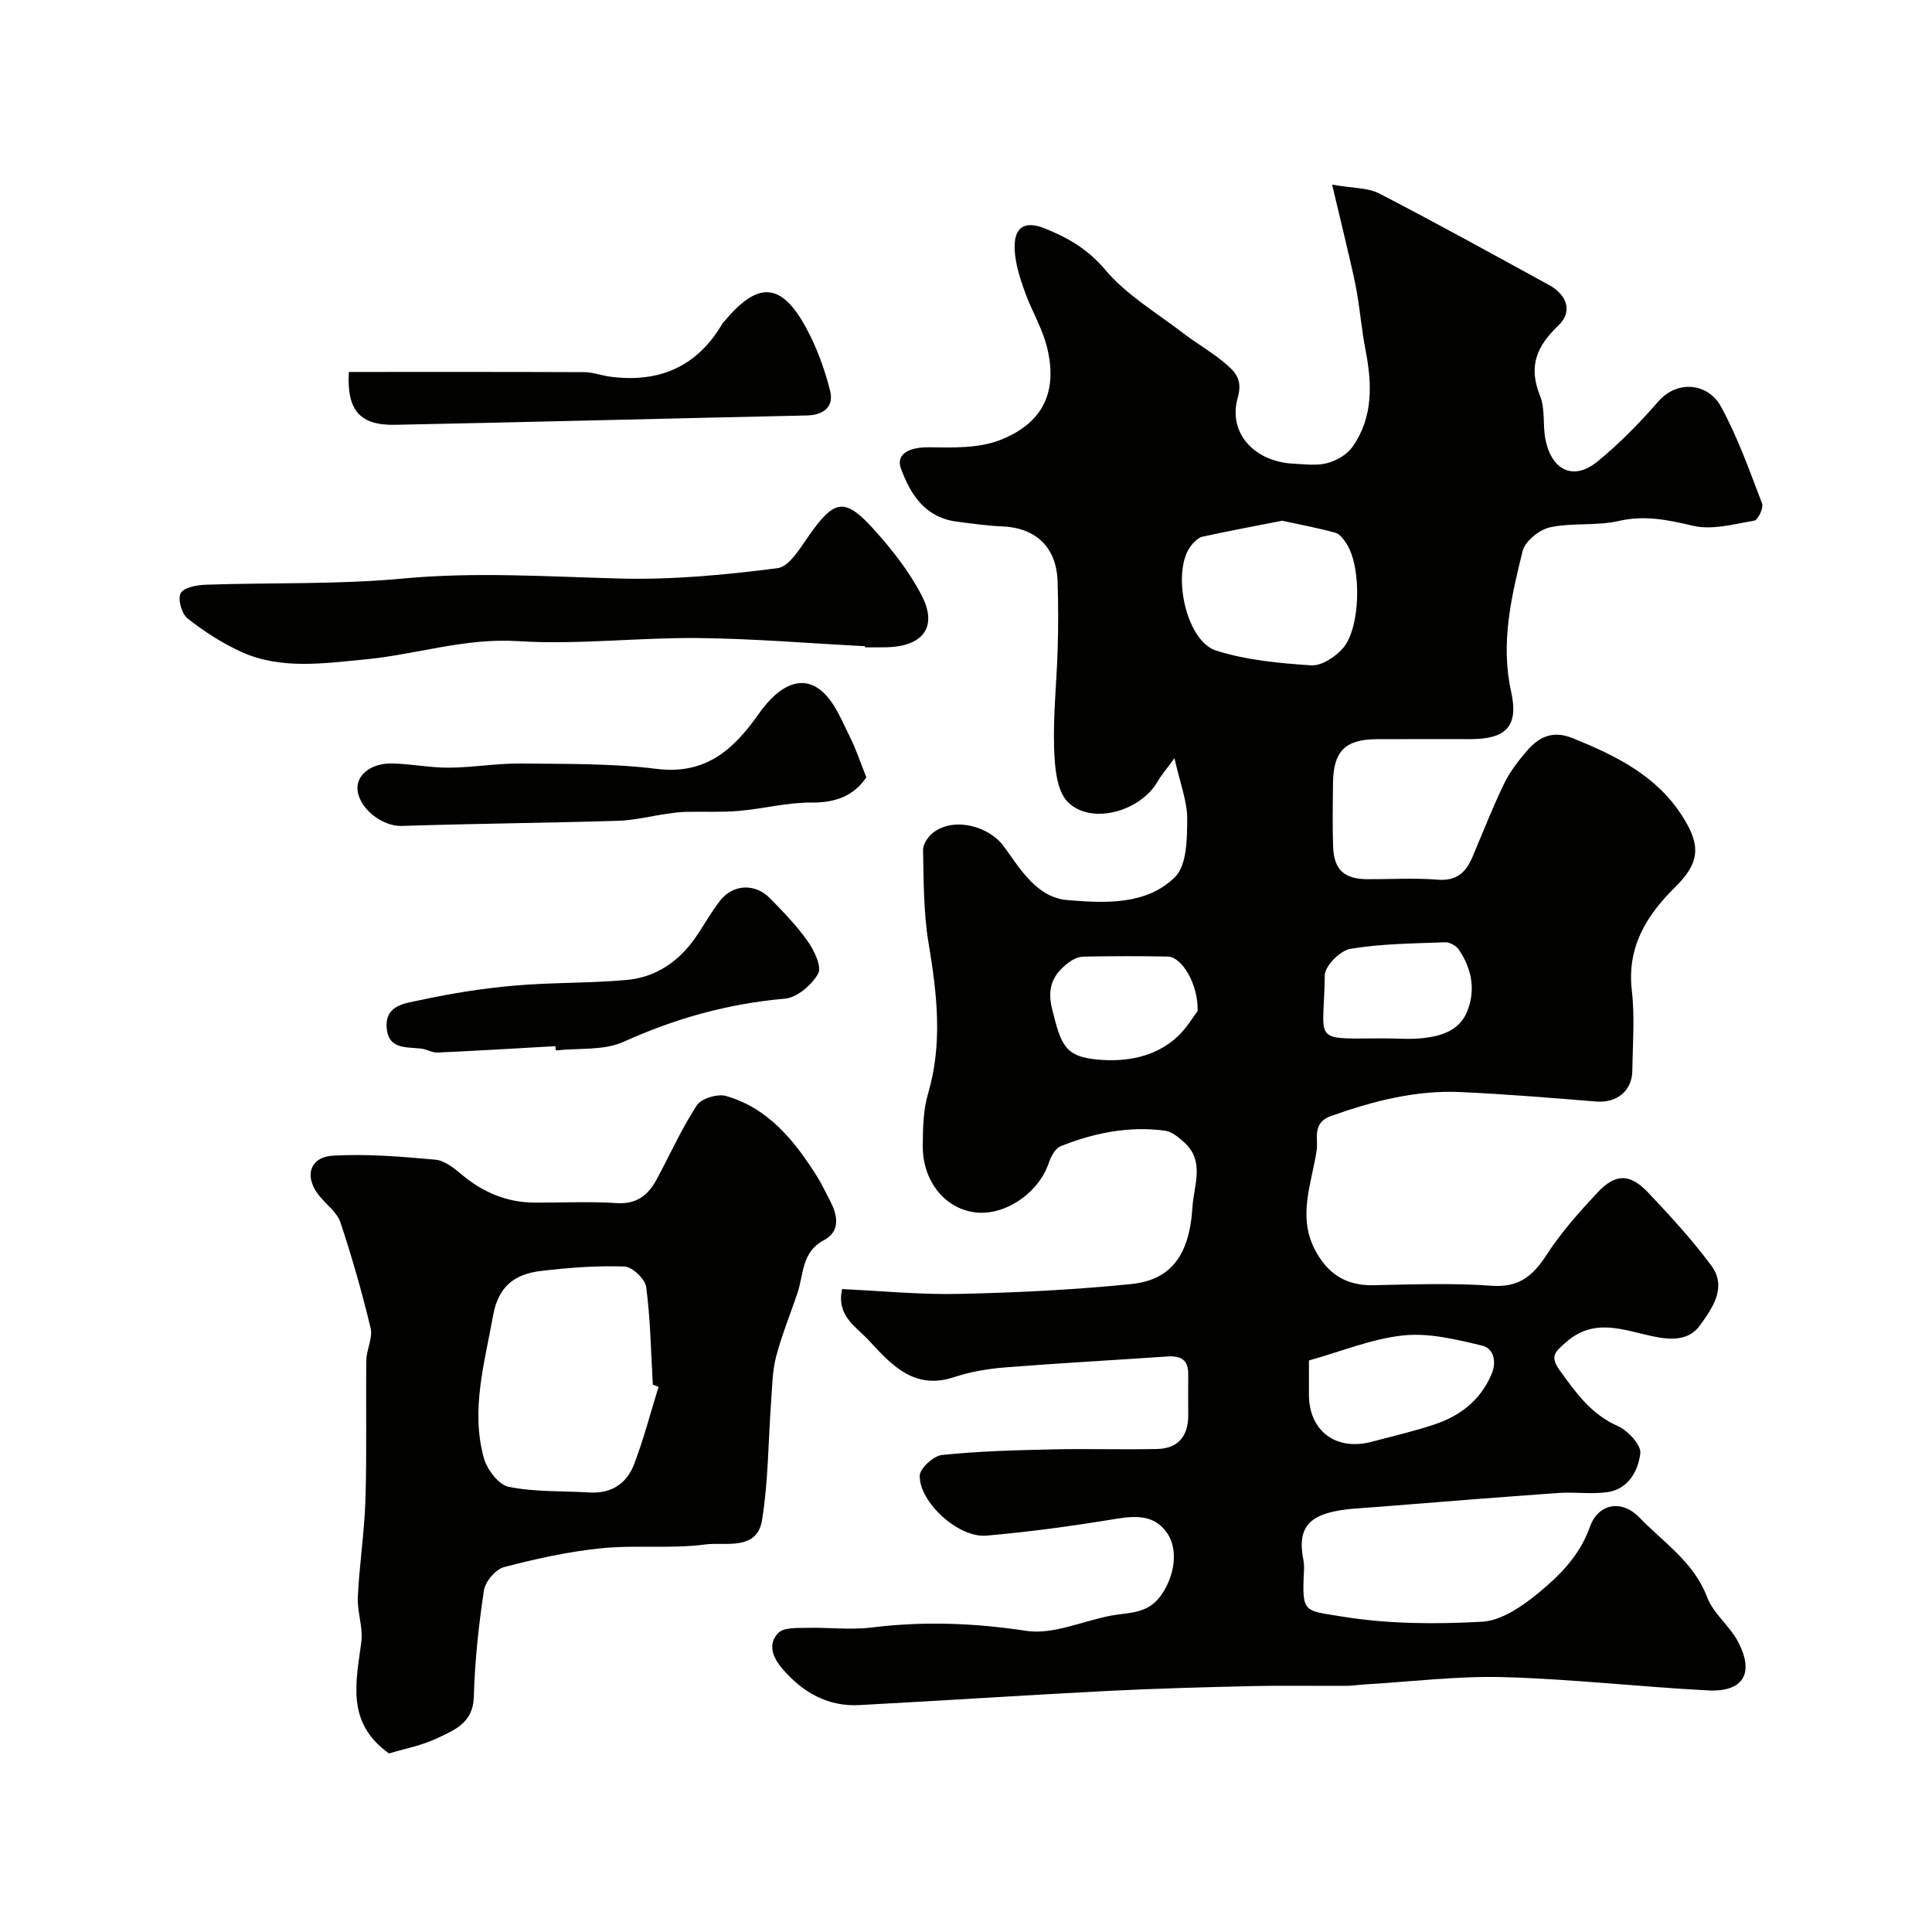 <svg enable-background="new 0 0 400 400" viewBox="0 0 400 400" xmlns="http://www.w3.org/2000/svg"><g fill="#010100"><path d="m174.35 266.89c8.04.37 16.13 1.18 24.19 1 11.9-.26 23.82-.84 35.65-2.04 7.97-.81 12.07-5.62 12.7-15.97.27-4.46 2.63-9.48-1.73-13.38-1.13-1.01-2.5-2.2-3.89-2.39-7.49-1.03-14.73.43-21.67 3.2-1.13.45-2.03 2.17-2.47 3.49-2.12 6.27-9.2 11.05-15.4 10.19-6.19-.86-10.74-6.54-10.68-13.77.03-3.59.08-7.35 1.08-10.74 3.08-10.46 1.87-20.75.12-31.22-1.05-6.32-1.01-12.83-1.14-19.27-.03-1.25 1.14-2.92 2.24-3.72 4.36-3.17 11.46-1.18 14.49 2.98 3.44 4.72 6.82 10.59 13.21 11.11 7.71.63 16.27 1.09 22.22-4.77 2.45-2.42 2.51-7.89 2.53-11.97.02-3.72-1.48-7.45-2.64-12.65-1.78 2.44-2.77 3.57-3.5 4.85-3.52 6.14-13.68 9.07-18.55 4.26-2.39-2.36-2.75-7.43-2.87-11.31-.21-6.78.54-13.59.74-20.39.14-4.69.14-9.39-.02-14.08-.24-7.02-4.53-11.05-11.51-11.32-3.09-.12-6.18-.58-9.26-.97-6.57-.82-9.63-5.47-11.67-11.03-1.08-2.95 1.7-4.42 5.74-4.37 4.99.07 10.42.24 14.9-1.54 8.87-3.52 11.84-10.03 9.64-19.08-.98-4.02-3.25-7.72-4.65-11.66-.97-2.72-1.89-5.58-2.06-8.43-.29-4.64 1.8-6.34 6.07-4.66 4.77 1.87 9.03 4.29 12.67 8.62 4.39 5.22 10.64 8.89 16.15 13.13 2.71 2.09 5.74 3.79 8.36 5.98 2.17 1.81 4.06 3.36 2.92 7.37-2.08 7.3 3.45 13.27 11.54 13.66 2.33.11 4.78.46 6.96-.11 1.93-.51 4.12-1.76 5.24-3.35 4.35-6.16 4.08-13.1 2.7-20.17-.75-3.85-1.08-7.77-1.74-11.64-.46-2.71-1.11-5.39-1.73-8.07-.98-4.23-2.01-8.46-3.43-14.43 4.34.76 7.41.61 9.78 1.84 11.8 6.1 23.43 12.54 35.09 18.91 3.76 2.05 5.01 5.53 1.97 8.42-4.56 4.34-6.24 8.5-3.79 14.55 1.12 2.76.51 6.18 1.15 9.19 1.35 6.37 5.87 8.39 10.73 4.42 4.55-3.71 8.72-7.99 12.59-12.42 4.08-4.67 10.38-3.66 12.91.91 3.52 6.37 5.97 13.36 8.59 20.19.35.9-.85 3.42-1.61 3.55-4.19.72-8.72 1.99-12.67 1.07-5.2-1.22-9.97-2.24-15.38-1-4.61 1.06-9.63.32-14.26 1.32-2.2.48-5.15 2.86-5.66 4.91-2.35 9.51-4.6 19.1-2.38 29.09 1.58 7.1-.94 9.84-8.35 9.85-6.5 0-13-.03-19.5.01-6.56.04-8.99 2.54-9.03 9.23-.03 4.35-.13 8.71.03 13.06.18 4.78 2.31 6.68 7.15 6.7 4.83.02 9.69-.29 14.49.1 3.89.31 5.84-1.48 7.19-4.66 2.15-5.07 4.15-10.21 6.54-15.16 1.19-2.47 2.93-4.74 4.73-6.83 2.52-2.93 5.37-4.34 9.58-2.62 8.76 3.57 17.06 7.58 22.45 15.86 4.11 6.31 3.85 9.85-1.4 15.04-5.97 5.9-9.93 12.42-8.88 21.4.63 5.43.16 10.99.1 16.49-.05 4.23-3.24 6.75-7.48 6.41-9.35-.76-18.7-1.53-28.07-1.96-9.29-.43-18.13 1.87-26.85 4.96-3.97 1.41-2.61 4.75-2.95 7.05-.99 6.74-3.97 13.53-.47 20.43 2.54 5.01 6.34 7.66 12.14 7.55 8.16-.16 16.36-.48 24.49.11 5.63.41 8.54-1.94 11.38-6.32 3.01-4.66 6.78-8.89 10.58-12.96 3.73-4 6.72-4 10.51 0 4.57 4.82 9.08 9.75 13.04 15.07 3.36 4.51.28 8.79-2.31 12.4-2.39 3.32-6.21 3.04-9.96 2.24-6-1.28-11.99-3.85-17.78 1.26-2.36 2.08-3.44 2.89-1.17 6.02 3.32 4.58 6.41 8.91 11.87 11.33 2.1.93 4.9 3.94 4.68 5.67-.44 3.61-2.47 7.42-6.85 8.03-3.29.46-6.7-.07-10.03.16-12.64.9-25.27 1.9-37.9 2.92-3.26.26-6.61.32-9.73 1.18-4.95 1.37-6.31 4.33-5.26 9.69.16.81.17 1.66.13 2.48-.43 8.68-.02 8.03 7.96 9.33 9.47 1.54 19.32 1.6 28.94 1.06 3.95-.22 8.18-3.13 11.47-5.81 4.52-3.7 8.69-7.81 10.82-13.8 1.75-4.93 6.63-5.75 10.3-1.93 4.96 5.16 11.23 9.17 13.97 16.44 1.28 3.39 4.66 5.93 6.4 9.22 3.46 6.53 1.11 10.48-6.18 10.1-14.14-.73-28.24-2.36-42.38-2.75-9.53-.26-19.1.95-28.66 1.51-1.32.08-2.63.29-3.94.3-6.36.03-12.72-.1-19.07.04-10.1.23-20.21.5-30.3 1.01-17.13.88-34.26 2.02-51.39 2.93-6.55.35-11.72-2.64-15.9-7.49-1.99-2.31-3.18-5.14-.83-7.48 1.15-1.14 3.82-.97 5.8-1.02 4.52-.12 9.11.47 13.56-.08 10.72-1.33 21.2-.93 31.94.7 5.59.85 11.73-2.08 17.65-3.17 3.64-.67 7.37-.3 10.11-3.99 2.68-3.6 4-9.33 1.37-13.13-2.61-3.77-6.47-3.57-10.68-2.88-8.87 1.46-17.81 2.69-26.76 3.46-5.7.49-13.88-6.92-13.75-12.43.04-1.52 2.87-4.09 4.61-4.27 7.55-.79 15.18-.99 22.78-1.16 7.24-.17 14.49.08 21.73-.08 4.38-.09 6.49-2.67 6.47-7.02-.01-2.83-.03-5.67 0-8.5.03-3.04-1.67-3.82-4.38-3.63-11.19.77-22.39 1.37-33.57 2.26-3.55.28-7.17.9-10.55 2.02-8.17 2.7-12.88-2.47-17.5-7.48-2.64-2.91-6.92-5.14-5.66-10.76zm91.11-159.08c-5.4 1.06-10.98 2.1-16.52 3.31-.86.19-1.69 1.05-2.29 1.79-4.21 5.22-1.2 19.81 5.16 21.8 6.27 1.97 13.04 2.61 19.65 3.04 2.15.14 5.01-1.74 6.58-3.54 3.67-4.23 3.88-16.61.82-21.52-.59-.95-1.43-2.12-2.39-2.39-3.54-.99-7.17-1.65-11.01-2.49zm5.54 173.86v7.1c.01 7.5 5.62 11.7 13.01 9.73 4.38-1.17 8.81-2.18 13.09-3.62 5.27-1.77 9.42-5.02 11.69-10.32 1.13-2.63.5-5.39-1.96-5.97-5.32-1.27-10.96-2.66-16.27-2.11-6.47.67-12.75 3.29-19.56 5.19zm15.66-66.68c2.66 0 5.34.24 7.97-.06 3.77-.42 7.48-1.55 9.09-5.43 1.85-4.48 1.01-8.88-1.65-12.84-.55-.82-1.89-1.61-2.84-1.57-6.57.25-13.19.28-19.64 1.35-2.1.35-5.29 3.55-5.31 5.48-.15 13.67-2.89 13.17 10.9 13.07.48.01.98.01 1.48 0zm-38.71-5.66c.17-5.5-3.22-11.22-6.17-11.28-5.83-.13-11.66-.1-17.49.01-1.03.02-2.2.58-3.05 1.23-3.2 2.43-4.53 5.12-3.41 9.62 1.84 7.44 2.65 9.82 9.28 10.45 5.88.56 12.03-.4 16.72-4.78 1.84-1.72 3.16-4 4.12-5.25z"/><path d="m80.54 363.03c-8.96-6.37-6.81-14.76-5.73-23.1.39-3.01-.88-6.2-.73-9.27.32-6.72 1.37-13.42 1.58-20.14.3-9.63.06-19.28.19-28.91.03-2.23 1.37-4.62.88-6.65-1.76-7.36-3.85-14.66-6.24-21.85-.68-2.03-2.76-3.61-4.24-5.35-3.34-3.92-2.31-8.19 2.68-8.49 7.04-.42 14.16.2 21.21.83 1.89.17 3.84 1.72 5.41 3.04 4.41 3.72 9.37 5.82 15.16 5.85 5.66.03 11.34-.27 16.98.1 4.12.27 6.49-1.64 8.23-4.85 2.78-5.13 5.16-10.52 8.34-15.38.93-1.43 4.3-2.45 6.06-1.95 8.71 2.51 14.09 9.16 18.73 16.48 1.05 1.66 1.87 3.45 2.79 5.19 1.61 3.06 2.2 6.35-1.28 8.2-4.6 2.45-4.14 6.96-5.42 10.81-1.47 4.42-3.27 8.76-4.45 13.25-.79 3.02-.81 6.25-1.04 9.4-.6 8.16-.57 16.41-1.87 24.45-1.05 6.49-7.61 4.53-11.73 5.07-7.1.94-14.43.07-21.57.79-6.78.69-13.53 2.17-20.14 3.91-1.74.46-3.87 2.99-4.15 4.82-1.1 7.3-1.89 14.69-2.09 22.06-.15 5.37-4.01 6.85-7.56 8.53-3.17 1.52-6.75 2.18-10 3.16zm55.81-75.9c-.4-.15-.79-.3-1.19-.45-.39-6.75-.49-13.53-1.37-20.21-.22-1.66-2.89-4.2-4.51-4.25-5.73-.21-11.51.24-17.22.91-5.34.63-8.85 3.01-9.97 9.23-1.76 9.83-4.66 19.52-1.92 29.49.65 2.37 3.06 5.56 5.14 5.98 5.43 1.1 11.13.83 16.72 1.17 4.54.28 7.75-1.85 9.27-5.88 1.98-5.21 3.39-10.64 5.05-15.99z"/><path d="m179.08 133.79c-11.53-.6-23.05-1.57-34.59-1.69-12.42-.12-24.9 1.42-37.26.64-11.03-.7-21.18 2.81-31.76 3.8-8.46.79-17.34 2.15-25.55-1.59-3.94-1.8-7.69-4.23-11.09-6.91-1.21-.96-2.07-4-1.43-5.21.63-1.19 3.35-1.71 5.18-1.77 13.61-.47 27.29-.01 40.81-1.28 15.1-1.41 30.04-.39 45.07 0 10.82.28 21.74-.76 32.5-2.14 2.48-.32 4.76-4.25 6.61-6.88 5.16-7.3 7.3-7.81 13.2-1.32 3.81 4.2 7.44 8.81 10.04 13.81 3.39 6.53.33 10.57-7.24 10.76-1.5.04-3 .01-4.5.01.01-.09.01-.16.01-.23z"/><path d="m179.37 160.94c-2.67 3.9-6.42 5.26-11.36 5.22-5.01-.04-10.02 1.3-15.06 1.73-3.66.31-7.36.11-11.04.2-1.3.03-2.6.22-3.9.41-3.37.48-6.71 1.34-10.09 1.44-14.93.45-29.87.58-44.79 1.06-3.73.12-8.55-3.29-9.09-7.28-.42-3.12 2.62-5.73 7.13-5.65 3.93.07 7.86.9 11.78.87 4.93-.03 9.86-.91 14.78-.86 9.42.1 18.92-.05 28.24 1.11 10.15 1.26 15.95-4.05 21.06-11.32 4.51-6.43 9.42-8.34 13.5-4.43 2.47 2.36 3.83 5.95 5.43 9.12 1.29 2.57 2.19 5.34 3.41 8.38z"/><path d="m72.22 77.01c16.49 0 32.63-.03 48.76.04 1.77.01 3.52.69 5.3.93 10.17 1.36 18.1-2.04 23.35-11.09.08-.14.24-.23.34-.36 6.93-8.34 11.76-8.12 16.88 1.25 2.23 4.08 3.87 8.59 5.01 13.1.84 3.33-1.3 5.07-4.89 5.14-28.37.61-56.75 1.36-85.12 1.93-7.35.16-10.07-2.97-9.63-10.94z"/><path d="m114.99 216.6c-8.14.46-16.28.95-24.42 1.32-1.08.05-2.17-.67-3.29-.81-3.02-.38-6.78.24-7.21-4.15-.49-4.96 3.95-5.24 7-5.91 6.36-1.38 12.84-2.41 19.32-2.98 7.76-.69 15.59-.48 23.35-1.18 6-.54 10.76-3.77 14.22-8.74 1.77-2.54 3.25-5.3 5.16-7.72 2.68-3.4 7.25-3.58 10.29-.46 2.76 2.83 5.56 5.69 7.82 8.91 1.34 1.91 2.95 5.26 2.16 6.69-1.3 2.35-4.35 4.96-6.86 5.19-11.71 1.03-22.67 4.06-33.38 8.92-4.11 1.87-9.35 1.27-14.07 1.8-.04-.28-.06-.58-.09-.88z"/></g></svg>